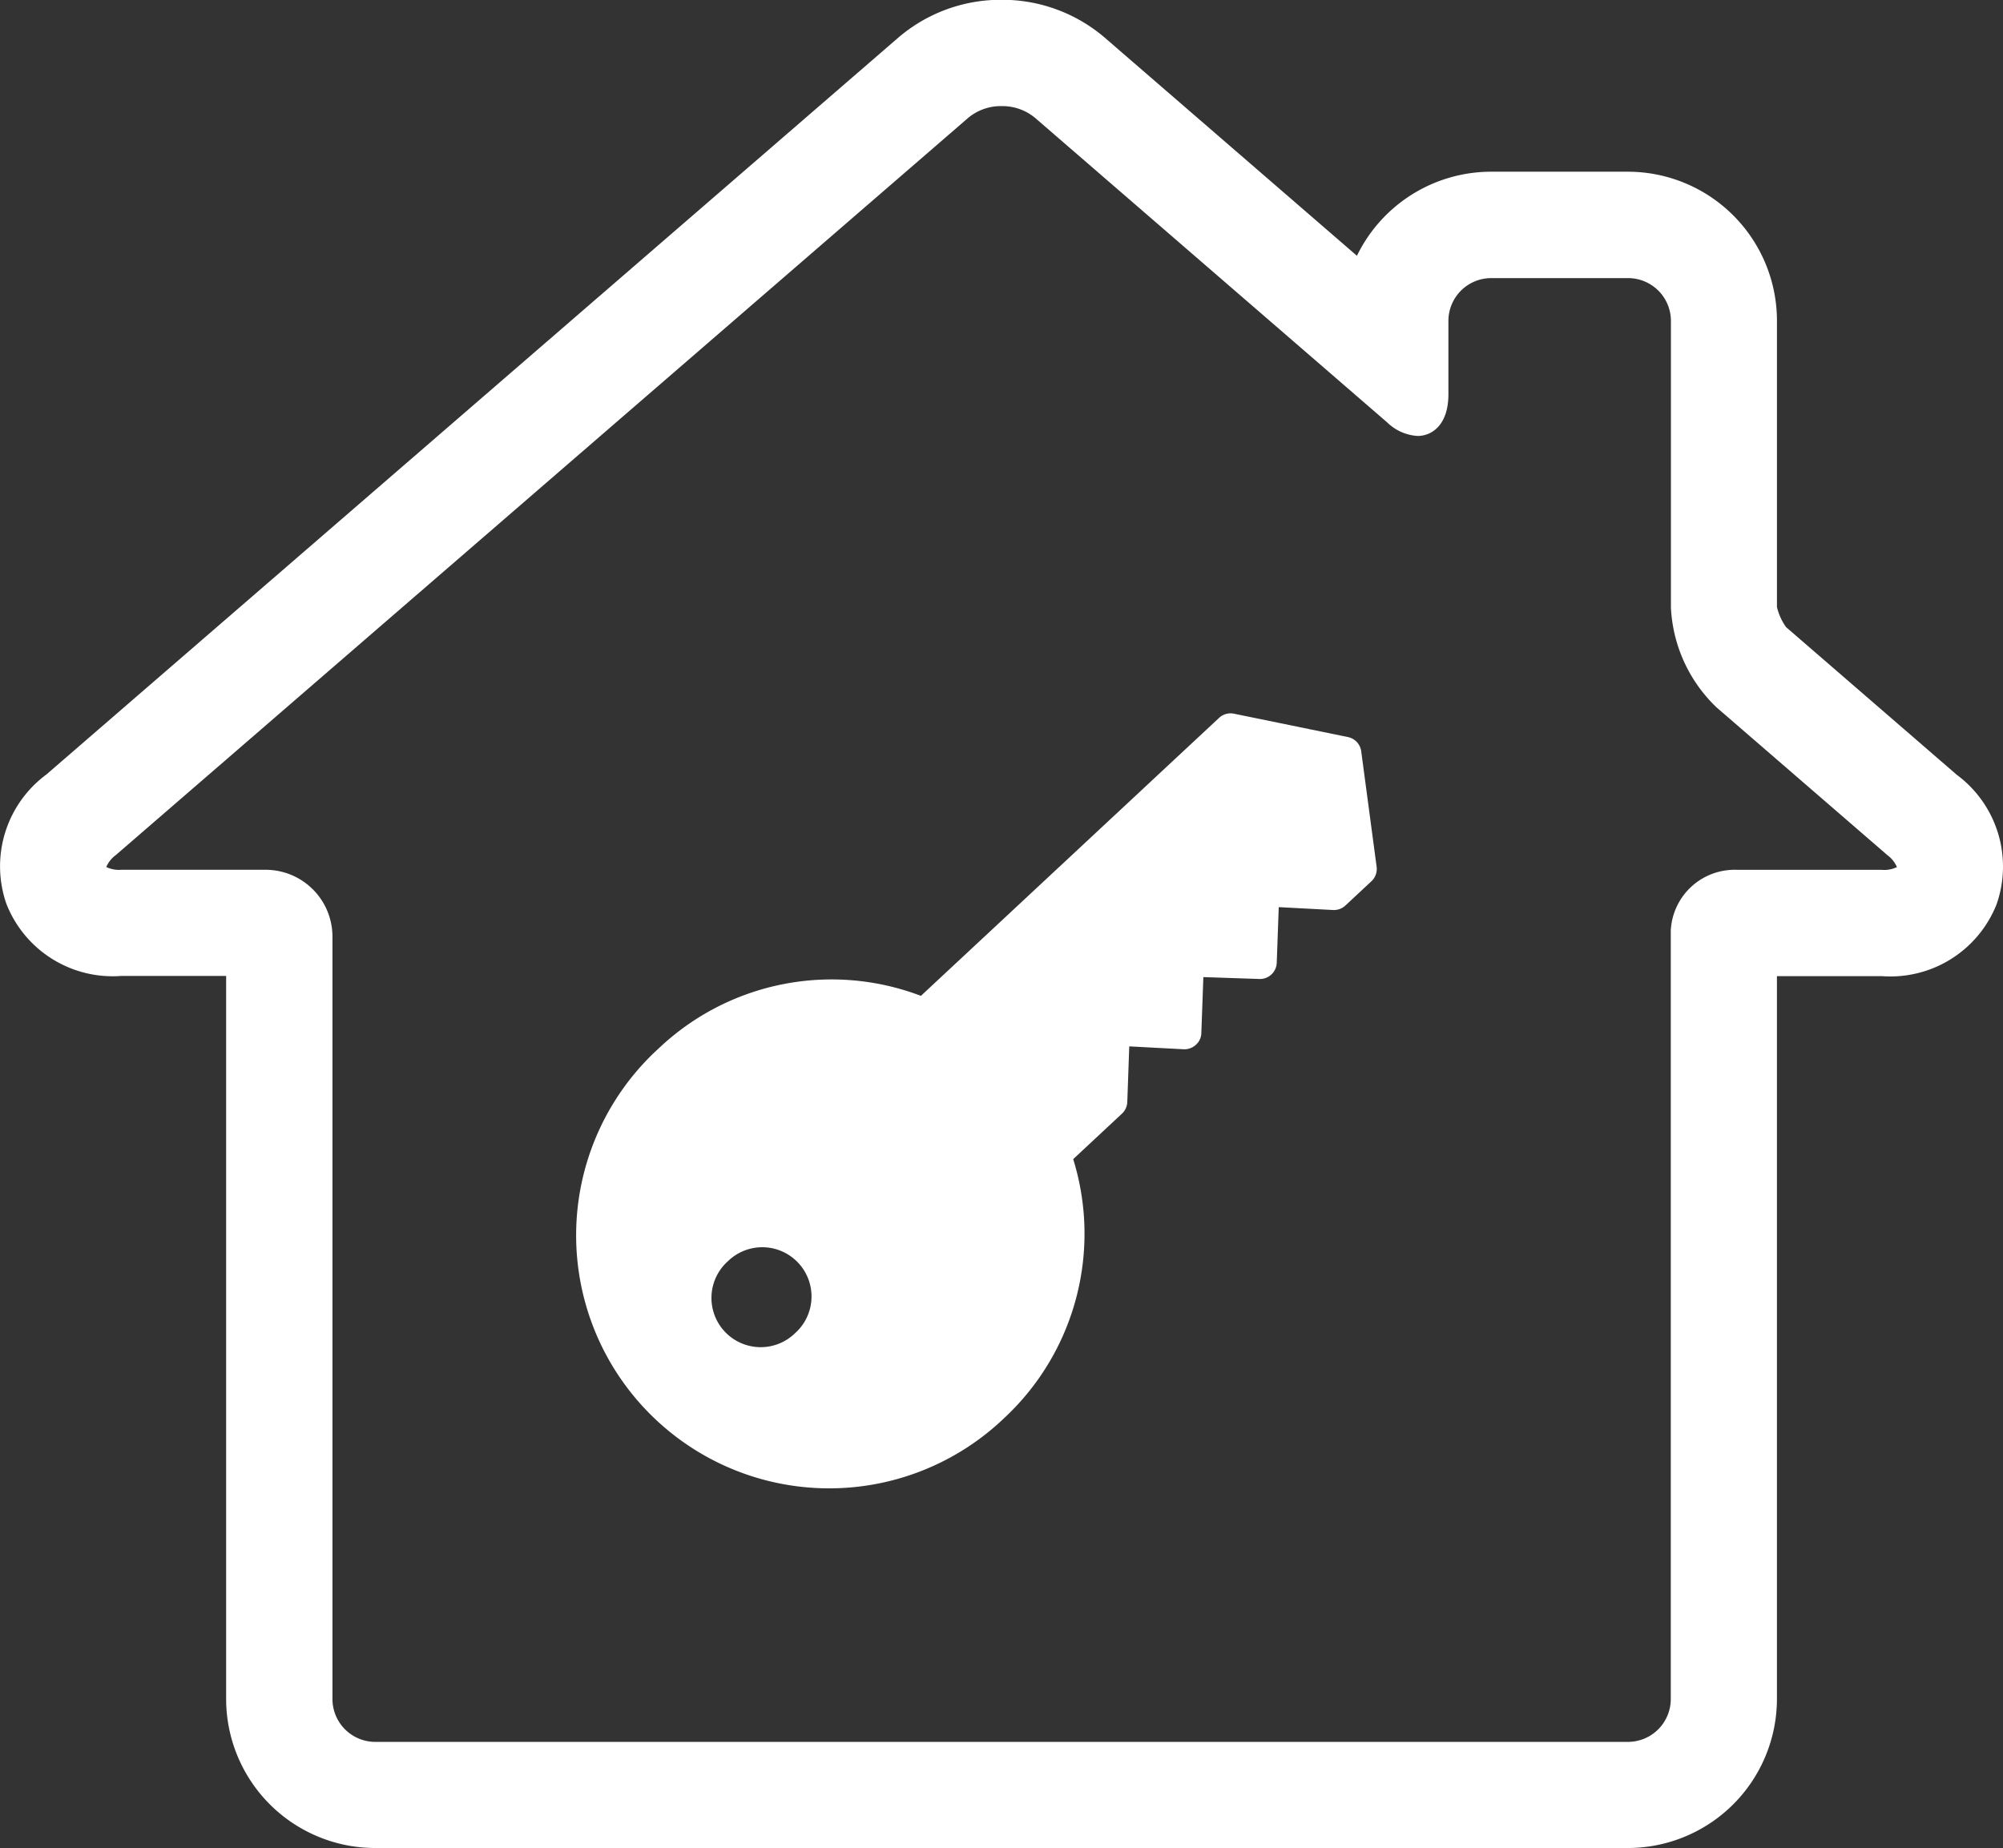 <svg xmlns="http://www.w3.org/2000/svg" width="83.516" height="77.069" viewBox="0 0 83.516 77.069">
  <rect x="0" y="0" width="83.516" height="77.069" fill="#333333" stroke="none"/>
  <g id="Groupe_50" data-name="Groupe 50" transform="translate(-1332.242 -1033.72)">
    <g id="Groupe_63" data-name="Groupe 63">
      <path id="Union_14" data-name="Union 14" d="M-2046.358,77.069a6.219,6.219,0,0,1-6.213-6.213V40.7h-4.369a4.761,4.761,0,0,1-4.791-3,4.761,4.761,0,0,1,1.664-5.4l35.526-30.734a6.567,6.567,0,0,1,4.3-1.575,6.57,6.57,0,0,1,4.3,1.576l10.519,9.1a6.225,6.225,0,0,1,5.592-3.506h5.708a6.22,6.22,0,0,1,6.213,6.214V25.313a2.356,2.356,0,0,0,.382.842l7.111,6.153a4.763,4.763,0,0,1,1.666,5.4,4.762,4.762,0,0,1-4.792,3h-4.368V70.856a6.22,6.22,0,0,1-6.213,6.213Zm24.716-72.144-35.527,30.733a1.215,1.215,0,0,0-.4.5,1.24,1.24,0,0,0,.634.115h6.011a2.789,2.789,0,0,1,2.786,2.785v31.8a1.787,1.787,0,0,0,1.785,1.785h52.232a1.787,1.787,0,0,0,1.785-1.785V38.8a2.667,2.667,0,0,1,2.786-2.524h6.01a1.228,1.228,0,0,0,.634-.115,1.229,1.229,0,0,0-.4-.5l-7.124-6.162a6.166,6.166,0,0,1-1.9-4.159V13.384a1.787,1.787,0,0,0-1.785-1.786h-5.708a1.787,1.787,0,0,0-1.785,1.786v3.061c0,1.281-.692,1.736-1.284,1.736a1.99,1.99,0,0,1-1.271-.567l-14.668-12.689a2.135,2.135,0,0,0-1.4-.5A2.124,2.124,0,0,0-2021.642,4.925Z" transform="translate(3394.242 1033.72)" fill="#fff"/>
      <path id="noun-key-5247393" d="M43.431,27.822,40.618,31.78a.7.7,0,0,1-.57.294H38.559a.7.7,0,0,1-.5-.214l-1.574-1.632-1.646,1.642a.7.7,0,0,1-.987,0l-1.656-1.652-1.656,1.652a.663.663,0,0,1-.5.2.7.7,0,0,1-.5-.214l-1.574-1.632L26.32,31.869a.7.7,0,0,1-.494.2H23.05a10.5,10.5,0,0,1-9.464,5.936,10.551,10.551,0,1,1,0-21.1,10.472,10.472,0,0,1,9.464,5.854h17a.7.7,0,0,1,.57.294l2.813,3.957A.7.7,0,0,1,43.431,27.822ZM9.617,25.364a2.053,2.053,0,1,0,0,4.105,2.053,2.053,0,1,0,0-4.105Z" transform="translate(1338.261 1074.326) rotate(-43)" fill="#fff"/>
    </g>
  </g>
</svg>
